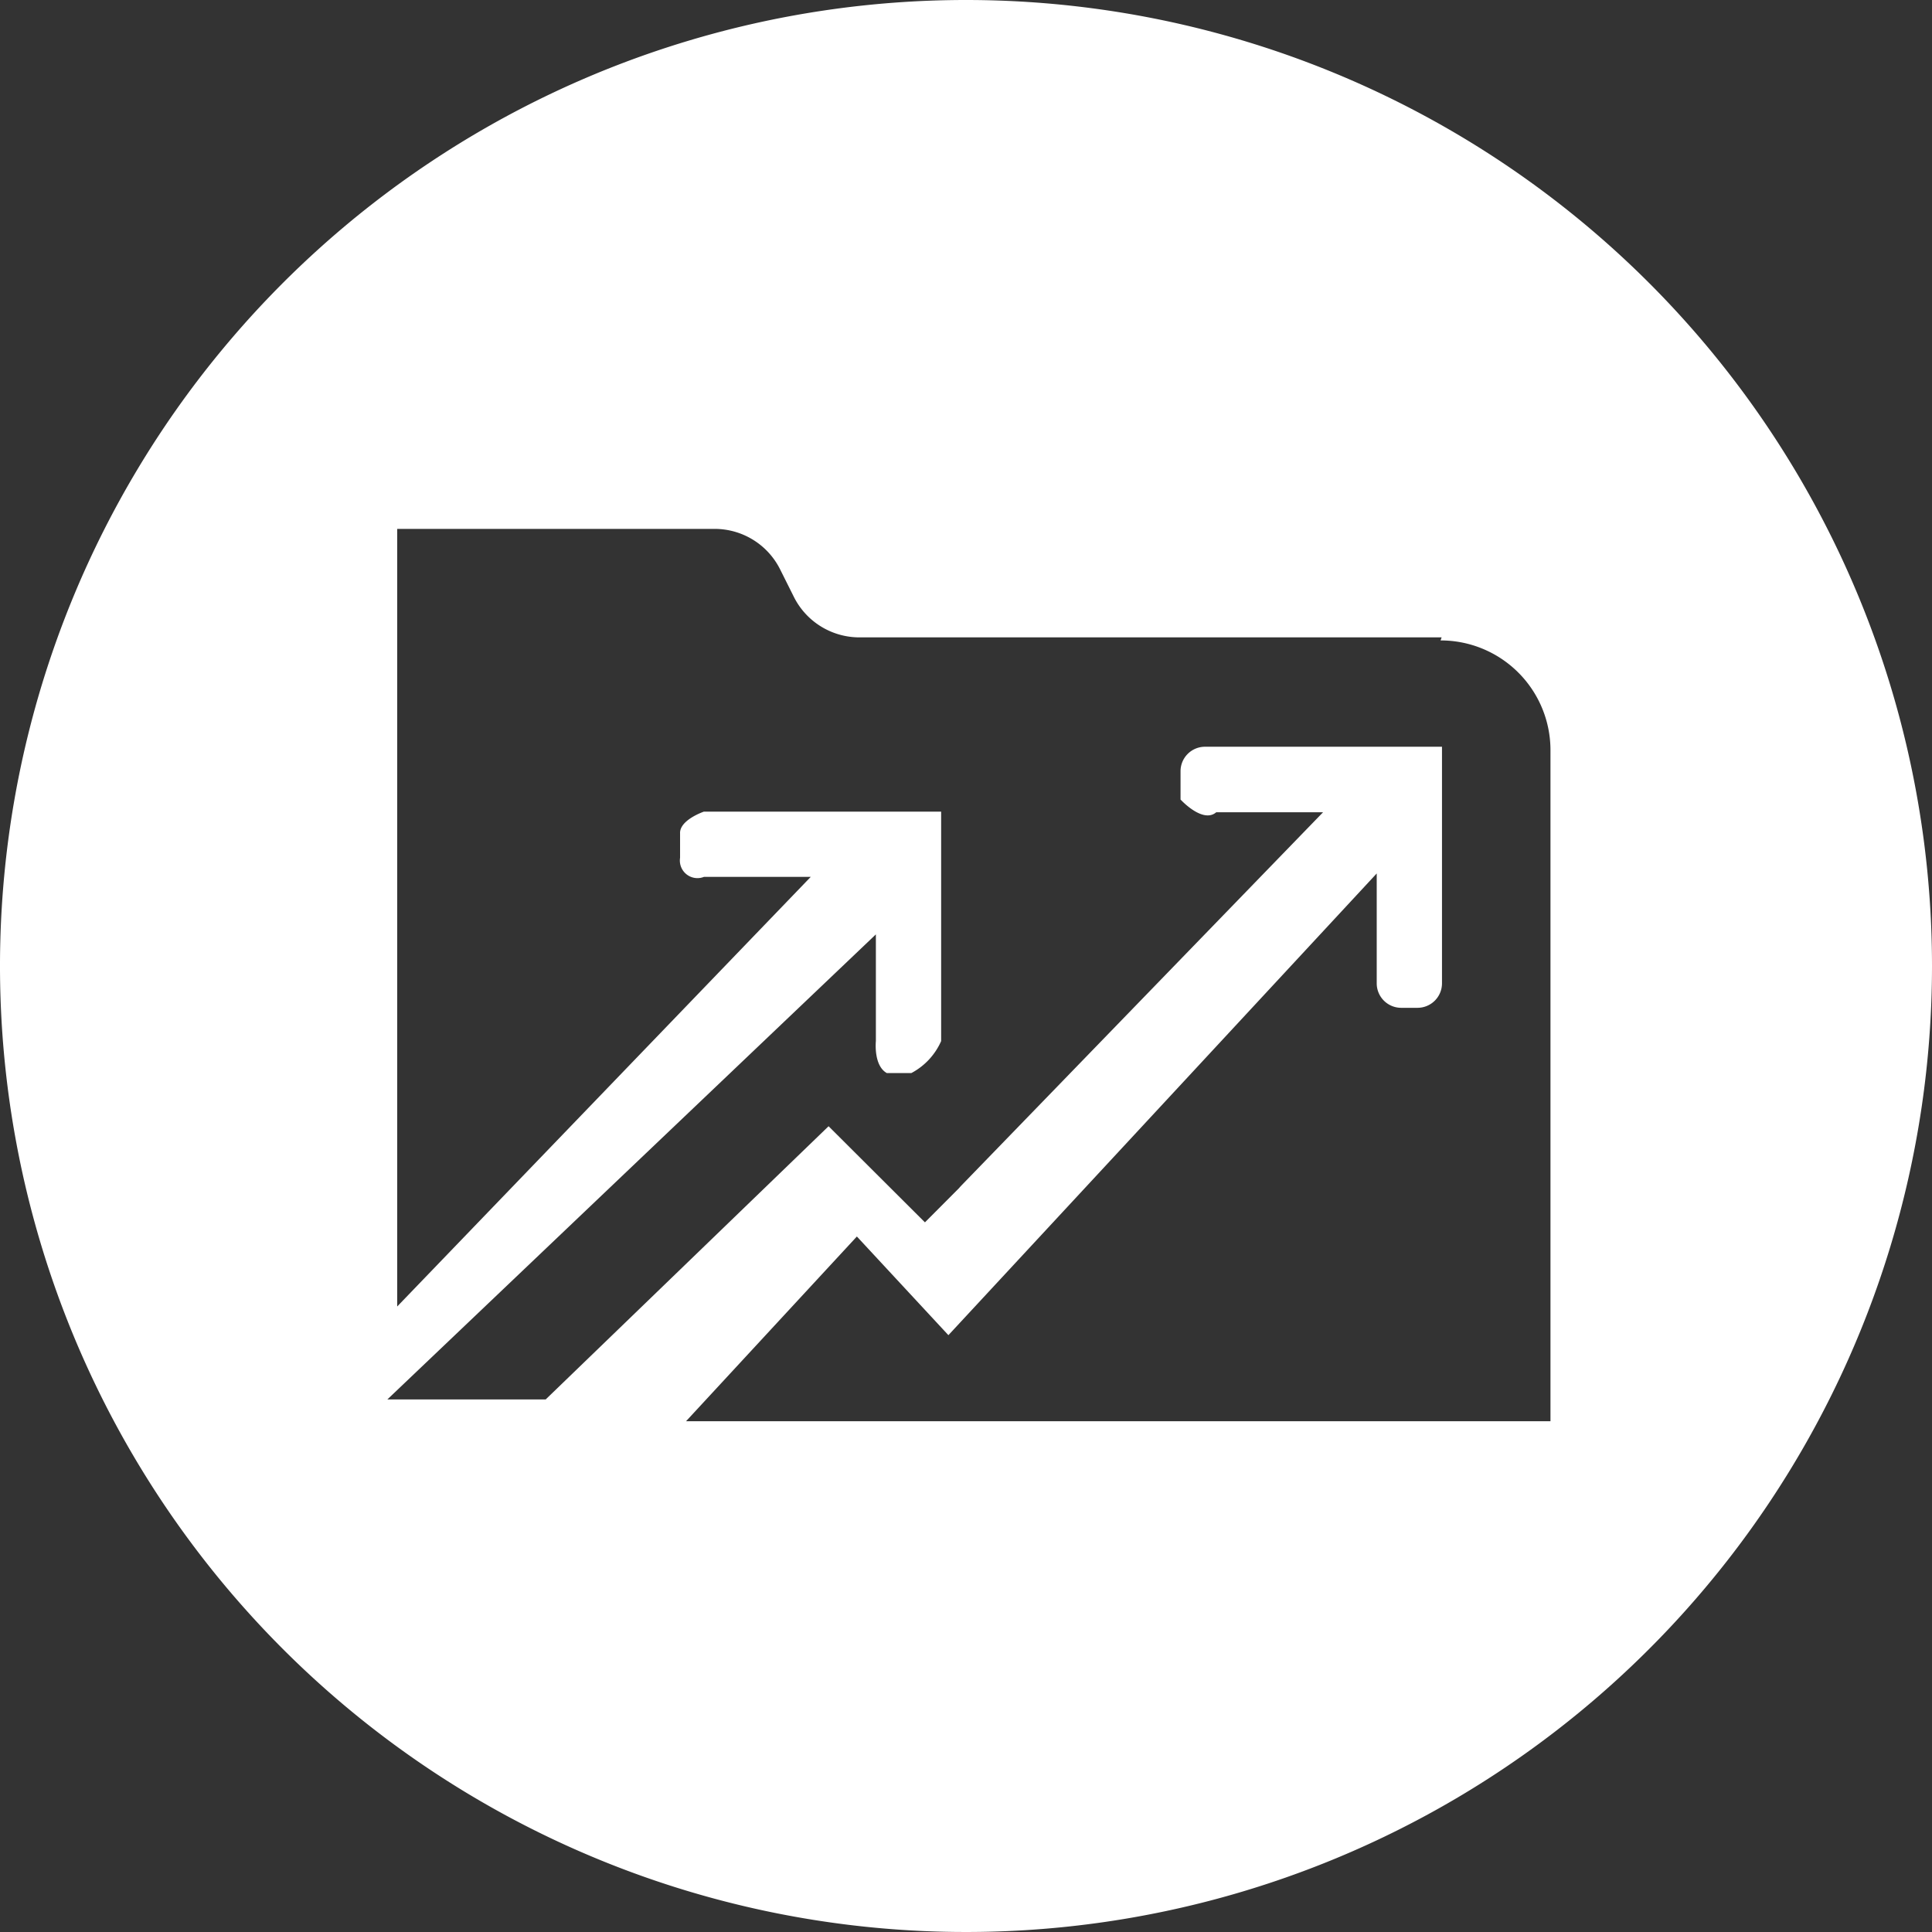 <svg xmlns="http://www.w3.org/2000/svg" viewBox="0 0 151.56 151.56"><rect x="0" y="0" width="151.56" height="151.56" fill="#333333" stroke="none"/><defs><style>.cls-1{fill:#fff;}</style></defs><title>sales</title><g id="Layer_2" data-name="Layer 2"><g id="SALES"><path class="cls-1" d="M75.78,0a75.78,75.78,0,1,0,75.78,75.78h0A75.78,75.78,0,0,0,75.78,0Zm45.85,64.32v47.17H53.82L67.22,97l7.18,7.74L108,68.52v8.63a1.92,1.92,0,0,0,1.92,1.91h1.29a1.92,1.92,0,0,0,1.91-1.91V58.58H94.52a1.92,1.92,0,0,0-1.91,1.91v2.23s1.74,1.91,2.8,1h8.38L75.36,93.06l-.14.16-2.66,2.67L65,88.35,42.81,109.78H30.39L68.71,73.3v8.37s-.2,1.92.86,2.51h1.92a5.22,5.22,0,0,0,2.34-2.51v-18H55.22s-1.92.65-1.87,1.71v1.91a1.38,1.38,0,0,0,1.87,1.5H63.6L31.16,102.49v-61h24.9a5.74,5.74,0,0,1,5.14,3.18l1.09,2.18A5.75,5.75,0,0,0,67.43,50h45.66l-.08.24a8.61,8.61,0,0,1,8.62,8.61Z"/></g></g></svg>